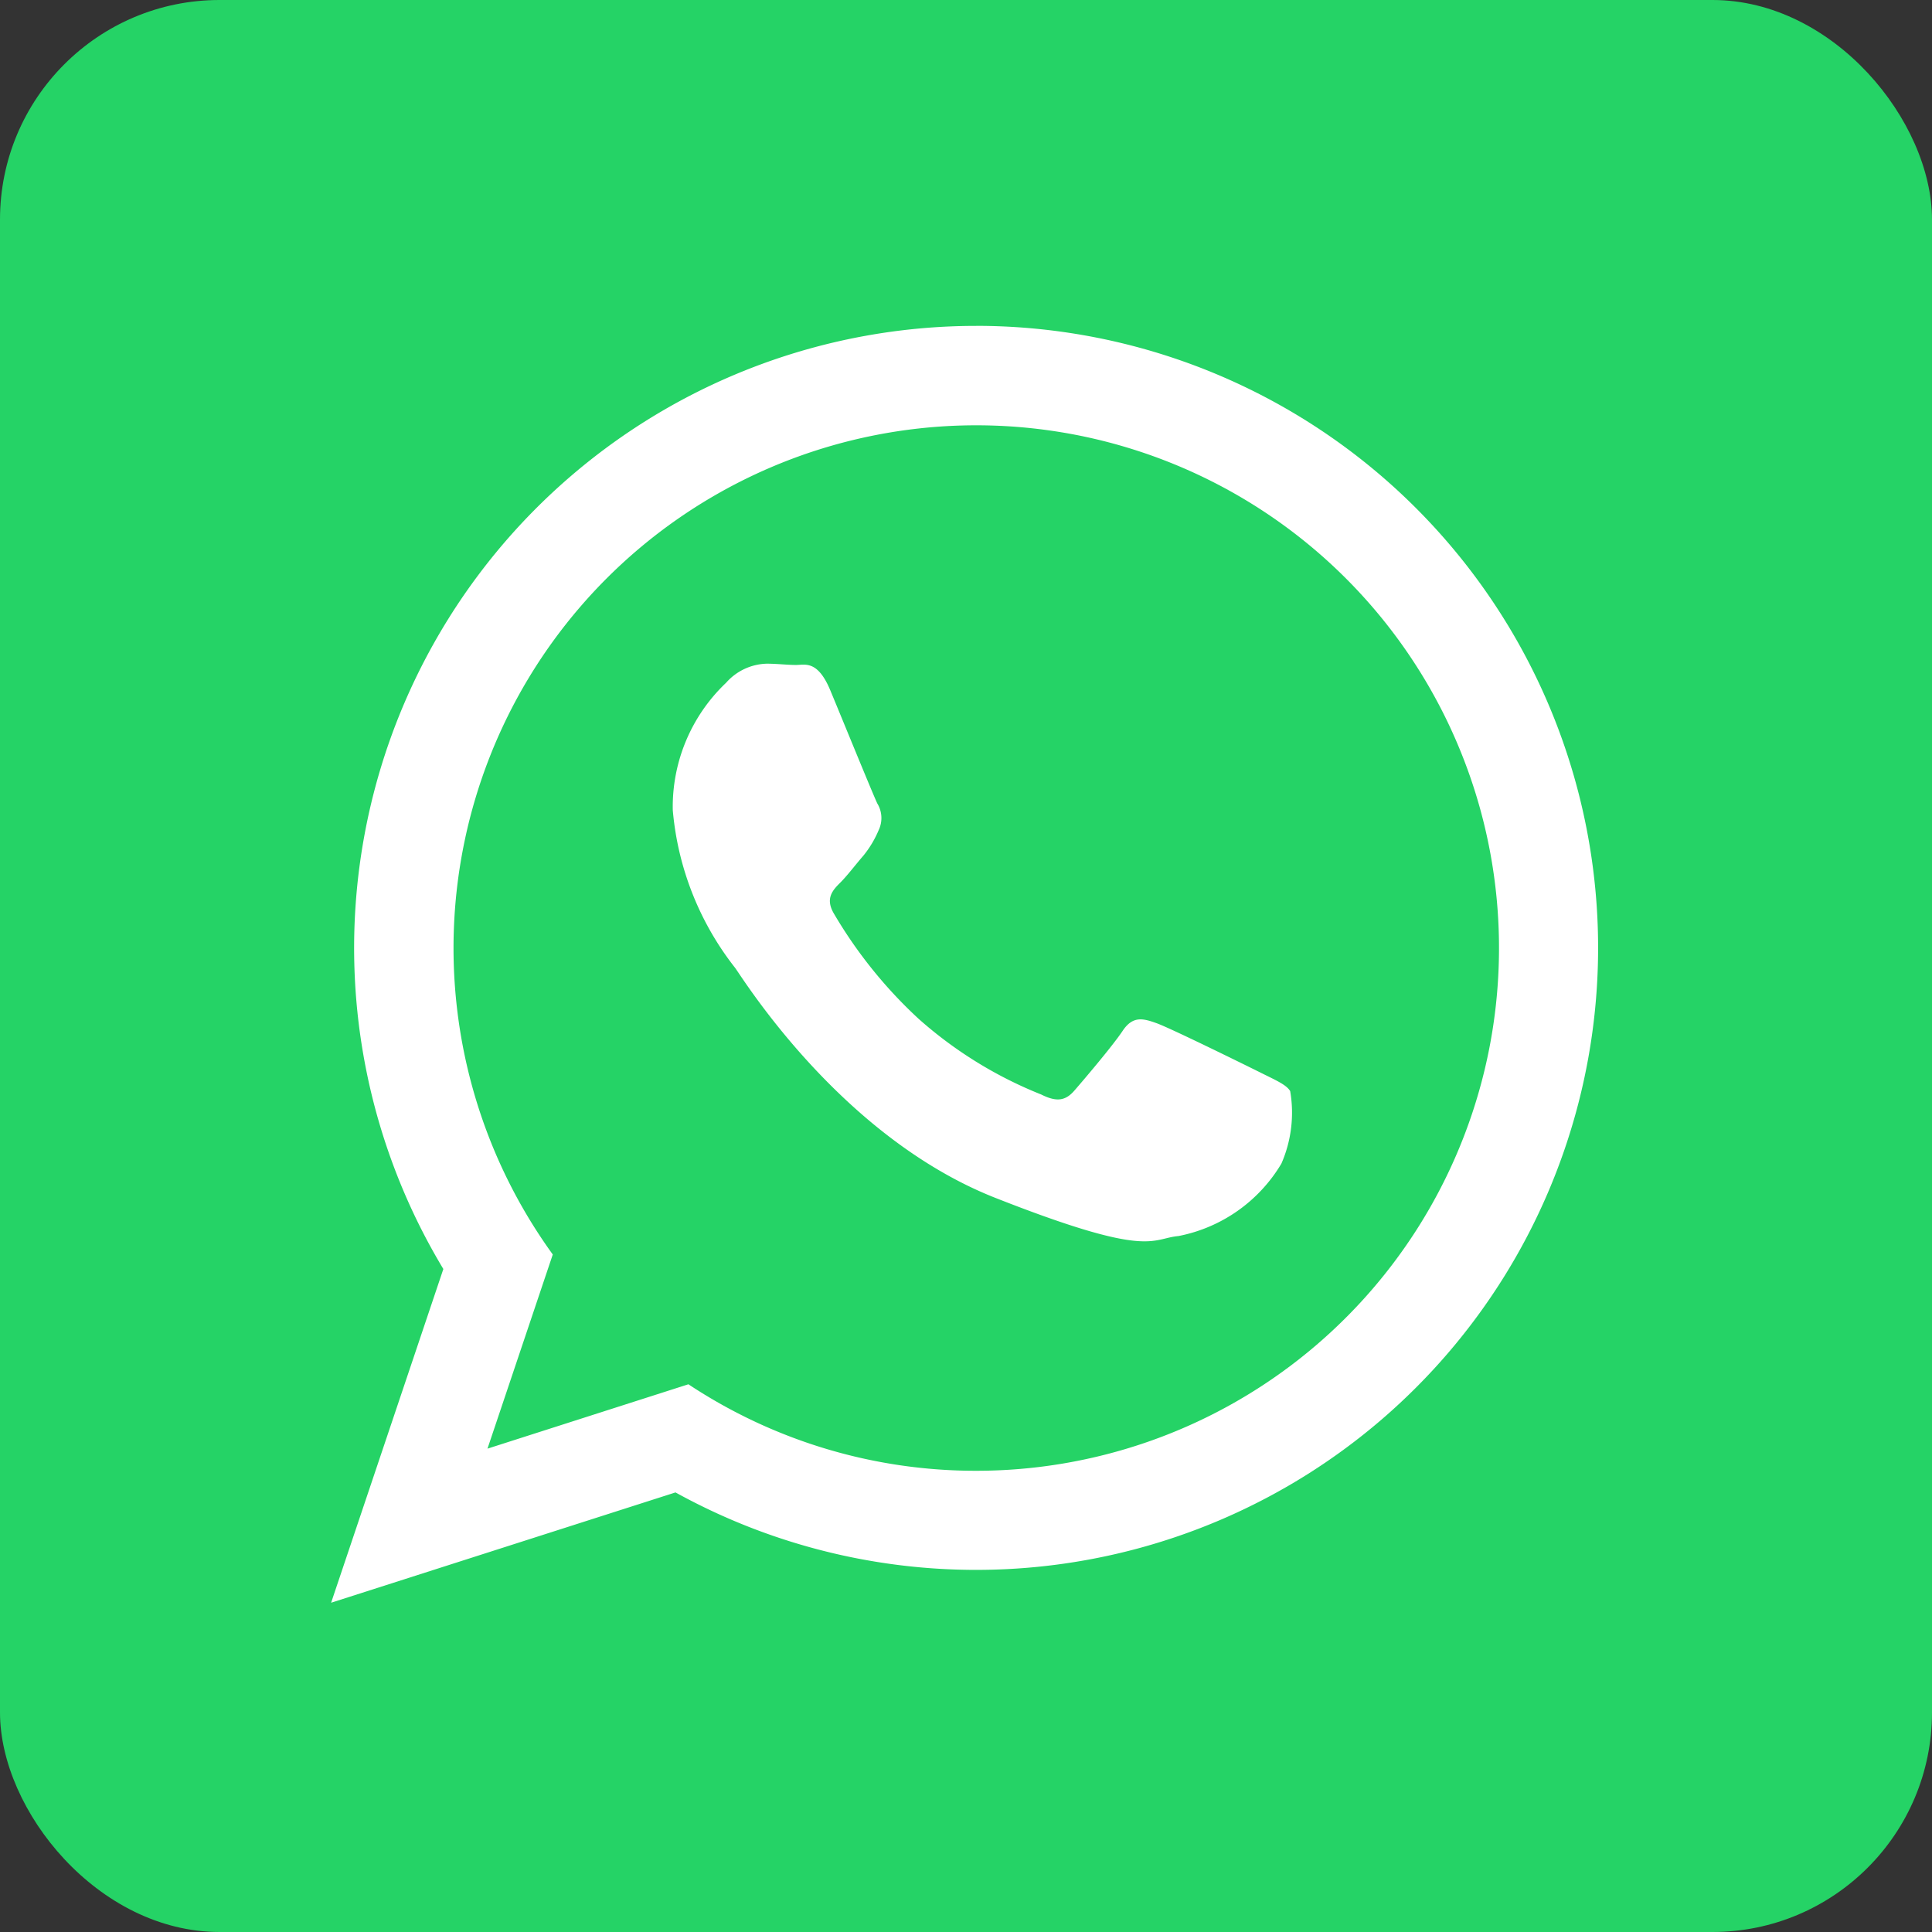 <svg xmlns="http://www.w3.org/2000/svg" width="44" height="44" viewBox="0 0 44 44"><rect x="0" y="0" width="44" height="44" fill="#333333" stroke="none"/><defs><style>.a{fill:#25d366;}.b{fill:#fff;fill-rule:evenodd;}.c{fill:none;}</style></defs><g transform="translate(-1608 -779)"><rect class="a" width="44" height="44" rx="5" transform="translate(1608 779)"/><g transform="translate(-20667 14863)"><path class="b" d="M2092.755,282.5a14.168,14.168,0,0,0-12.133,21.479l-2.556,7.6,7.843-2.512a14.166,14.166,0,1,0,6.847-26.568Zm0,26.074a11.837,11.837,0,0,1-6.552-1.97l-4.576,1.466,1.487-4.422a11.905,11.905,0,1,1,9.641,4.926Zm7.153-8.647a2.9,2.9,0,0,1-.2,1.651,3.507,3.507,0,0,1-2.344,1.65c-.636.058-.636.522-4.167-.868s-5.758-5.01-5.932-5.242a6.749,6.749,0,0,1-1.418-3.591,3.893,3.893,0,0,1,1.215-2.9,1.276,1.276,0,0,1,.926-.434c.231,0,.463.029.666.029s.492-.116.781.579.984,2.4,1.071,2.577a.639.639,0,0,1,.029.608,2.364,2.364,0,0,1-.347.579c-.174.2-.365.453-.521.609-.174.173-.355.361-.152.708a10.473,10.473,0,0,0,1.932,2.4,9.483,9.483,0,0,0,2.792,1.723c.347.174.55.145.752-.087s.868-1.013,1.1-1.361.463-.289.781-.174,2.026.956,2.373,1.129S2099.821,299.783,2099.908,299.927Z" transform="translate(20204.475 -14359.078)"/><rect class="c" width="32" height="32" transform="translate(22281 -14078)"/></g></g></svg>